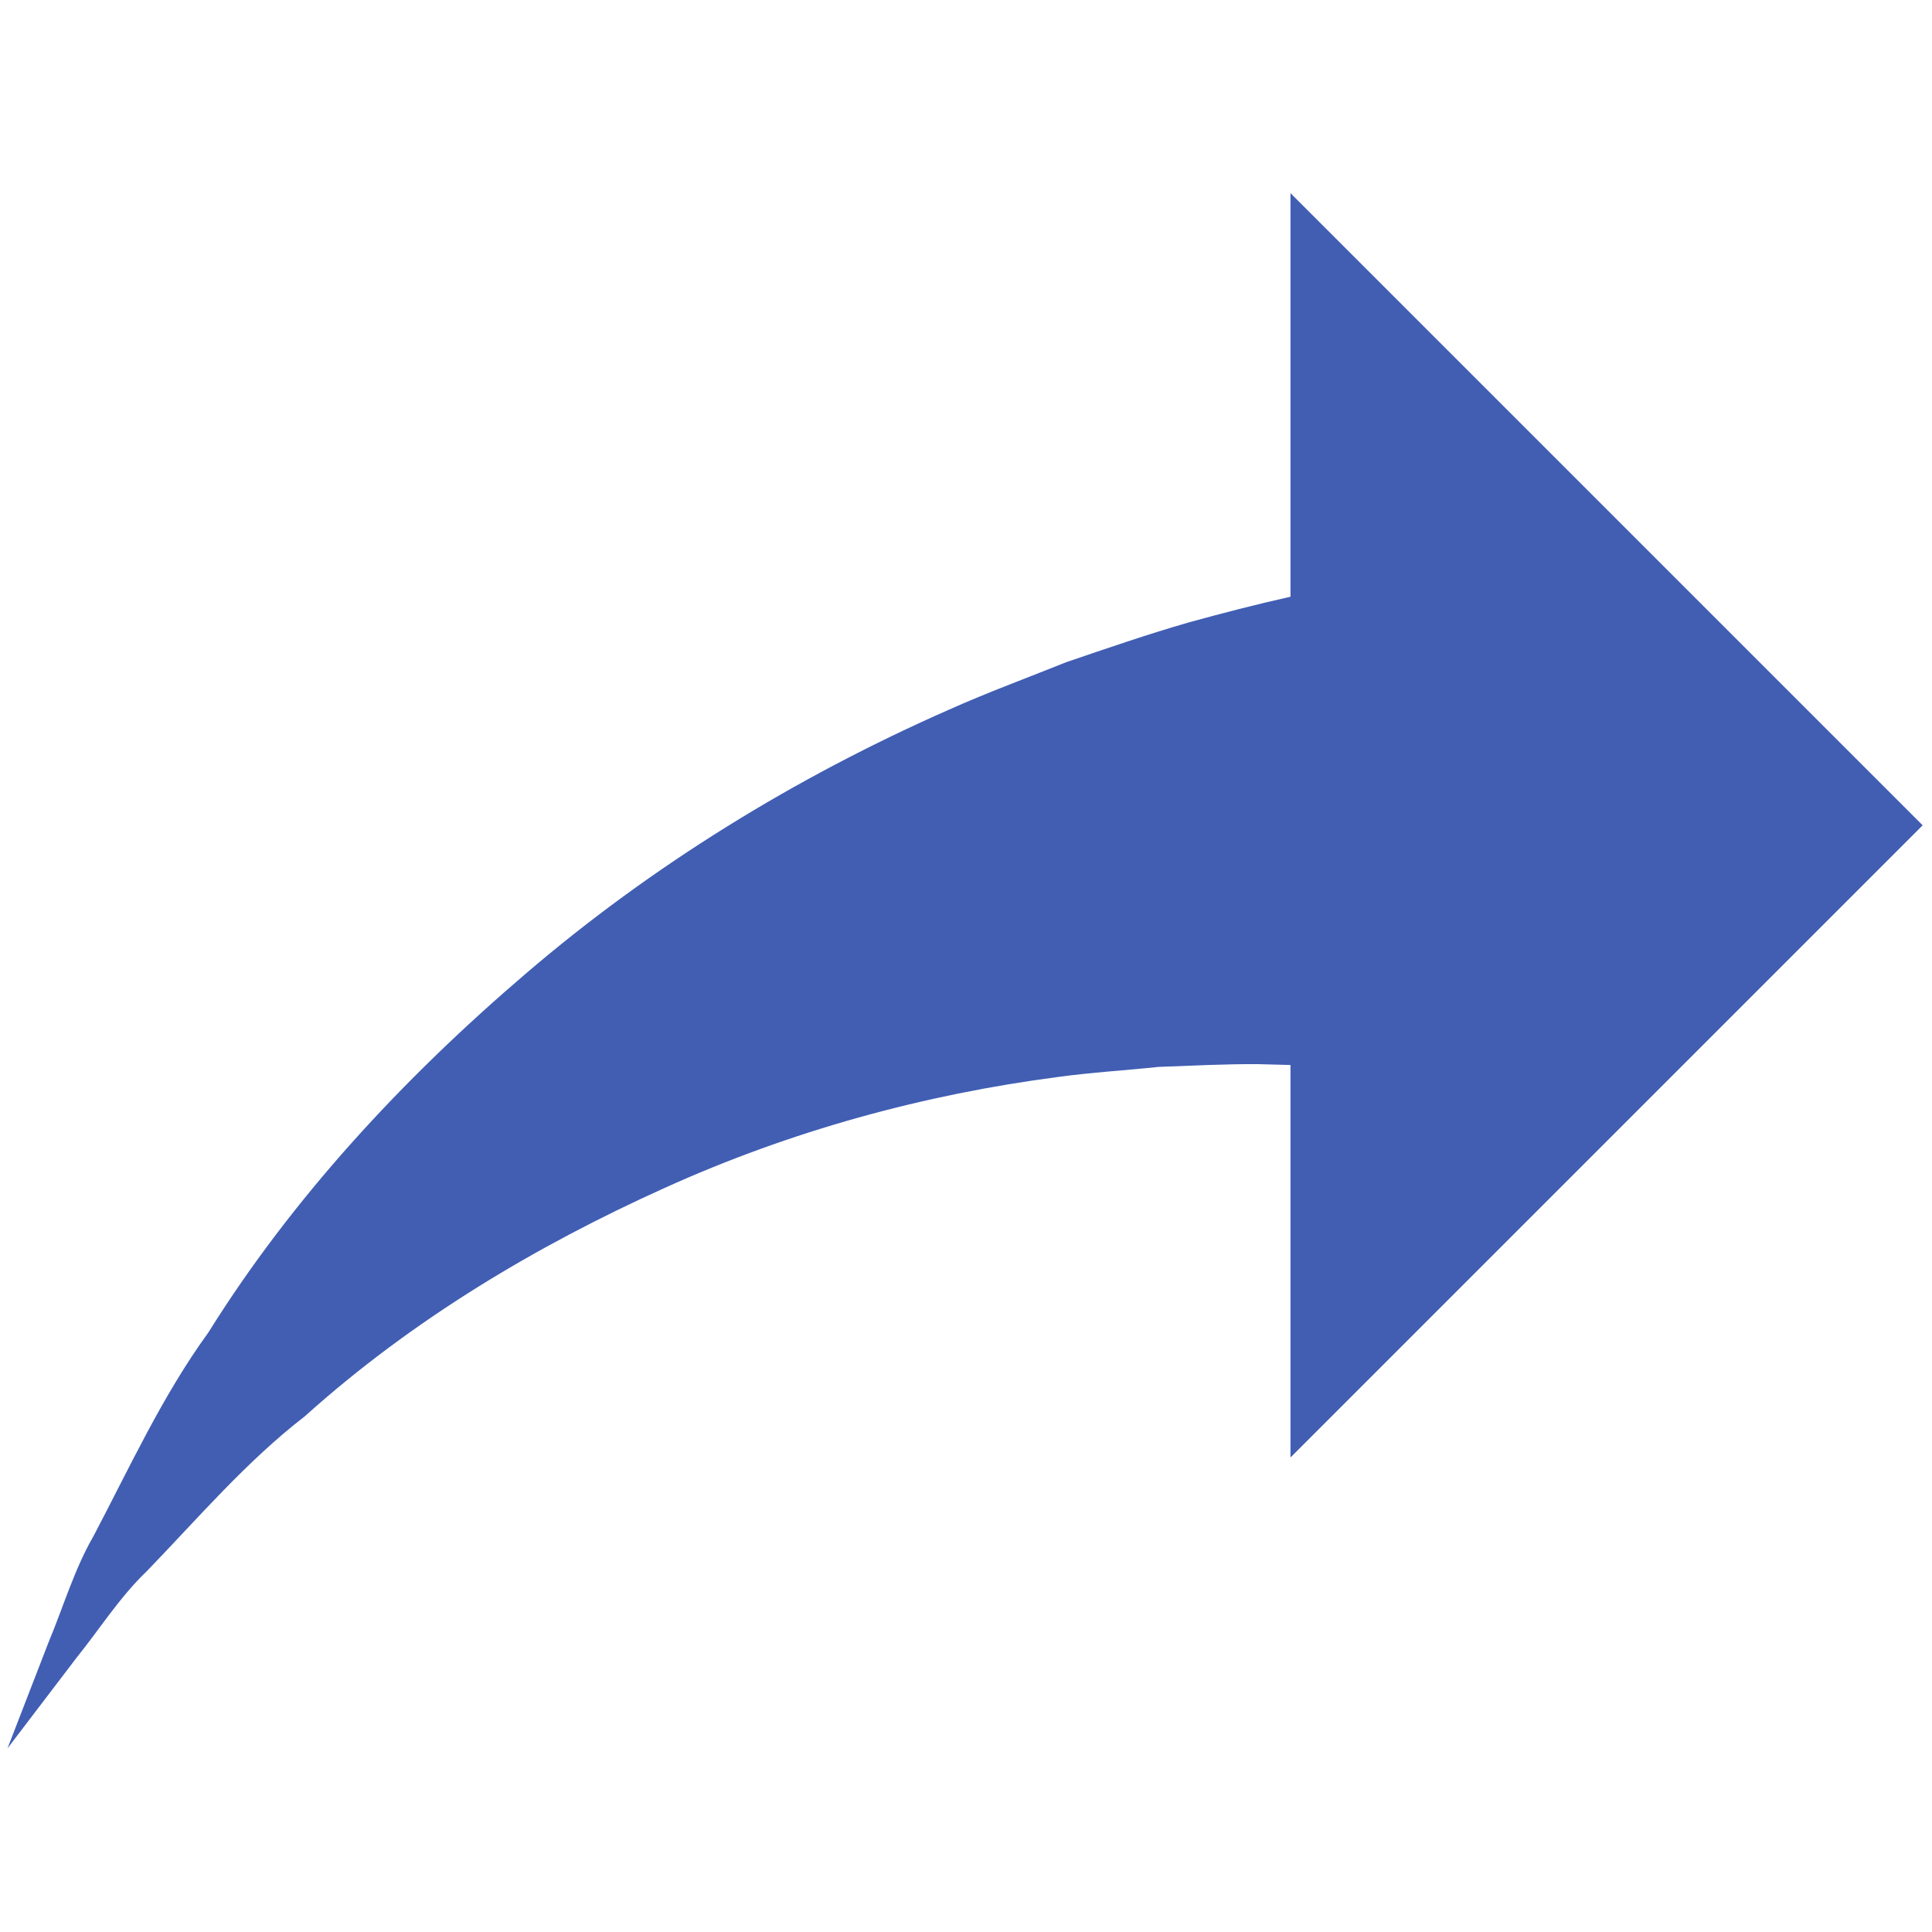 <svg xmlns="http://www.w3.org/2000/svg" xmlns:xlink="http://www.w3.org/1999/xlink" width="500" zoomAndPan="magnify" viewBox="0 0 375 375" height="500" preserveAspectRatio="xMidYMid meet" version="1.2"><defs><clipPath id="d331bd1b54"><path d="M 1.32 37.5 L 373.32 37.5 L 373.32 339.75 L 1.32 339.75 Z M 1.32 37.5 "/></clipPath></defs><g id="f39bc4d451"><g clip-rule="nonzero" clip-path="url(#d331bd1b54)"><path style=" stroke:none;fill-rule:nonzero;fill:#415eb3;fill-opacity:1;" d="M 373.188 160.191 L 250.484 37.488 L 250.484 115.824 C 243.75 117.328 237.145 119.043 230.629 120.84 C 222.605 123.16 214.762 125.871 206.965 128.527 C 199.285 131.617 191.598 134.43 184.129 137.777 C 154.203 150.957 126.414 168.133 102.219 188.84 C 78.07 209.457 56.672 232.633 40.43 258.656 C 31.465 270.996 25.105 284.953 18.16 298.133 C 14.43 304.574 12.293 311.914 9.434 318.738 L 1.453 339.359 L 14.816 321.82 C 19.402 316.129 23.219 310.012 28.52 304.941 C 38.613 294.488 47.828 283.66 59.141 274.922 C 80.145 256.027 104.336 241.715 128.914 230.621 C 153.535 219.457 179.473 212.414 205.434 209.031 C 211.902 208.141 218.457 207.766 224.852 207.086 C 231.332 206.848 237.766 206.516 244.125 206.547 C 246.262 206.594 248.371 206.652 250.484 206.715 L 250.484 282.895 L 373.188 160.191 "/></g></g></svg>